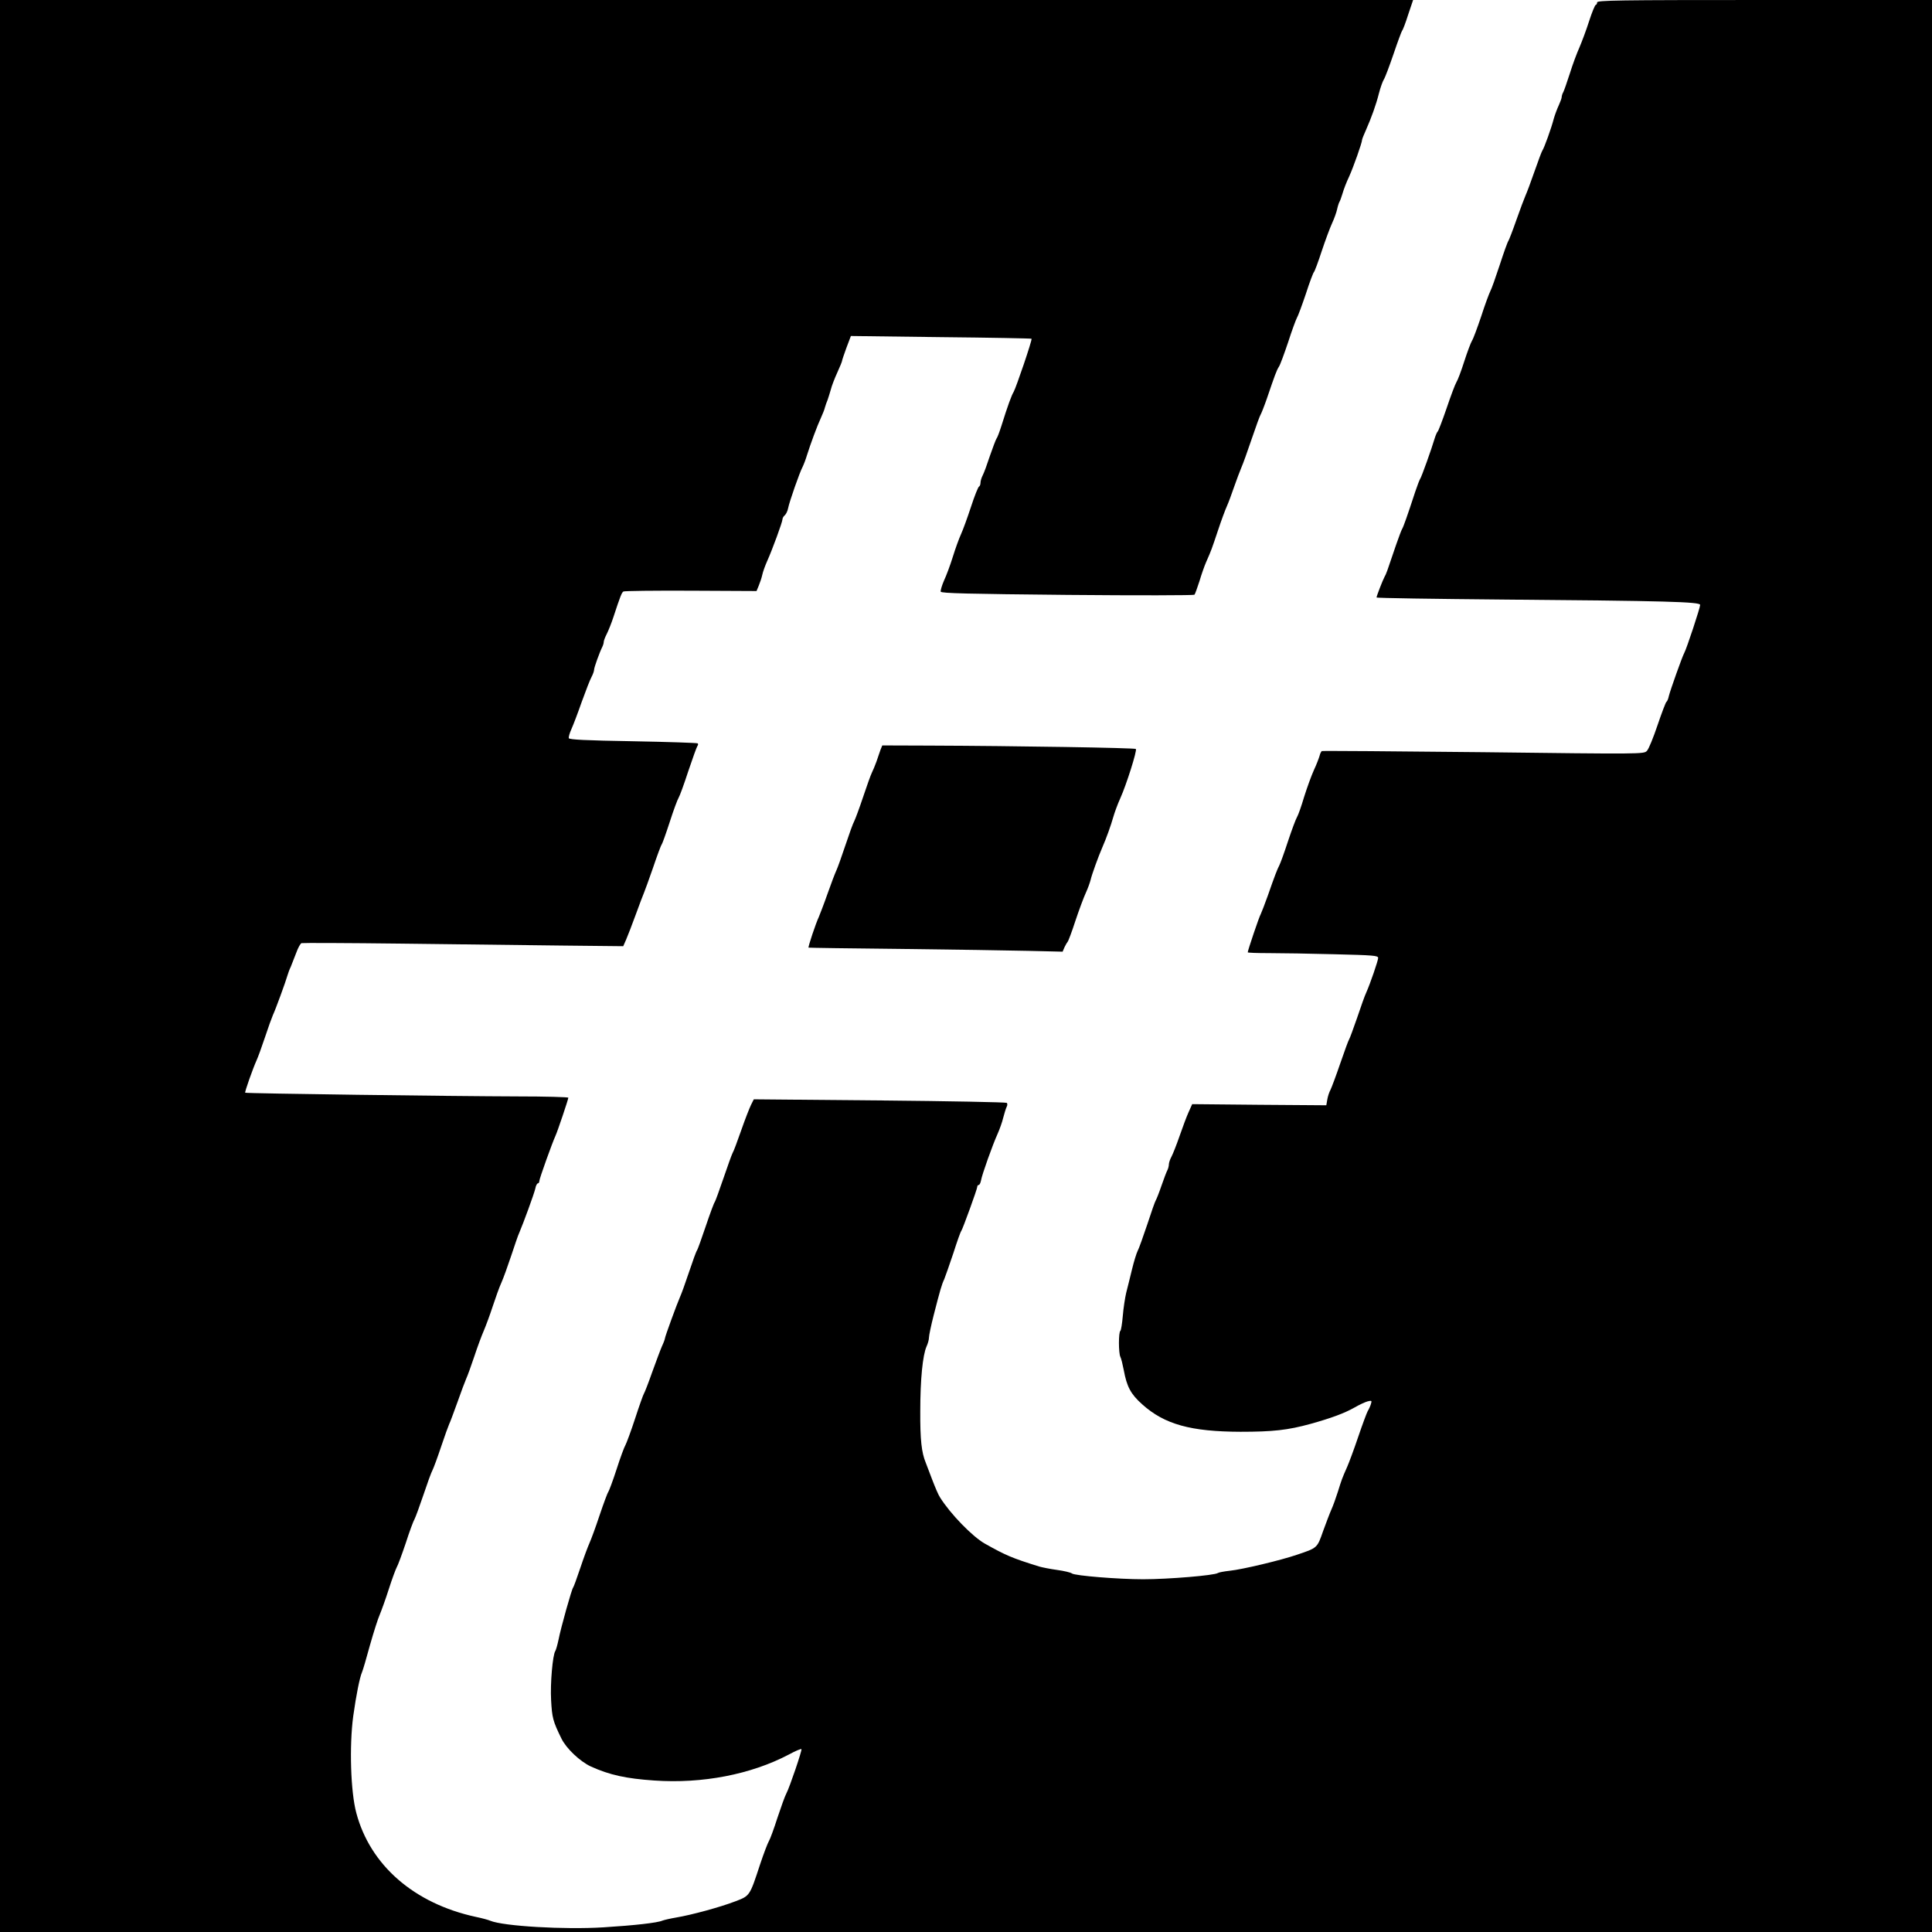 <?xml version="1.0" standalone="no"?>
<!DOCTYPE svg PUBLIC "-//W3C//DTD SVG 20010904//EN"
 "http://www.w3.org/TR/2001/REC-SVG-20010904/DTD/svg10.dtd">
<svg version="1.0" xmlns="http://www.w3.org/2000/svg"
 width="1200pt" height="1200pt" viewBox="0 0 1200 1200"
 preserveAspectRatio="xMidYMid meet">
<g transform="translate(0,1200) scale(0.1,-0.1)"
fill="#000000" stroke="none">
<path d="M0 6000 l0 -6000 6000 0 6000 0 0 6000 0 6000 -1040 0 c-918 0 -1040
-2 -1040 -15 0 -8 -4 -15 -8 -15 -5 0 -24 -46 -42 -102 -18 -57 -46 -130 -60
-163 -15 -33 -42 -105 -59 -160 -18 -55 -36 -108 -41 -117 -6 -10 -10 -24 -10
-31 0 -7 -9 -31 -19 -53 -10 -21 -24 -59 -31 -84 -13 -52 -59 -180 -70 -195
-4 -5 -26 -64 -49 -130 -23 -66 -48 -133 -56 -150 -7 -16 -33 -84 -56 -150
-23 -66 -46 -125 -50 -131 -5 -6 -29 -73 -54 -150 -25 -76 -51 -150 -59 -164
-7 -14 -33 -83 -56 -155 -24 -71 -49 -139 -57 -151 -7 -11 -29 -69 -48 -128
-19 -60 -41 -118 -49 -130 -8 -13 -35 -85 -61 -162 -26 -76 -51 -141 -55 -144
-4 -3 -12 -21 -18 -40 -20 -68 -83 -244 -91 -254 -4 -6 -18 -42 -31 -81 -48
-147 -74 -220 -81 -230 -4 -6 -21 -51 -38 -100 -57 -169 -61 -180 -71 -197
-11 -20 -50 -120 -50 -129 0 -4 357 -9 793 -13 1002 -8 1217 -14 1217 -33 0
-18 -85 -275 -99 -299 -13 -24 -86 -229 -96 -269 -3 -16 -10 -32 -15 -35 -4
-3 -29 -68 -55 -145 -26 -77 -55 -149 -66 -159 -18 -20 -33 -20 -1015 -8 -549
6 -1000 9 -1004 7 -4 -3 -11 -16 -14 -30 -4 -14 -19 -54 -35 -88 -16 -35 -43
-110 -61 -167 -17 -58 -37 -114 -44 -125 -7 -11 -32 -78 -56 -150 -23 -71 -48
-139 -54 -150 -13 -25 -29 -66 -71 -187 -19 -53 -39 -105 -44 -115 -10 -16
-81 -227 -81 -238 0 -3 60 -5 133 -5 74 0 256 -3 405 -7 243 -6 272 -8 272
-23 0 -16 -49 -159 -74 -215 -8 -16 -33 -86 -56 -155 -24 -69 -46 -129 -50
-135 -4 -5 -29 -73 -55 -149 -26 -76 -54 -151 -61 -165 -8 -14 -17 -42 -20
-61 l-6 -35 -416 3 -417 4 -22 -49 c-12 -26 -37 -93 -56 -148 -19 -55 -42
-113 -51 -130 -9 -16 -16 -38 -16 -48 0 -9 -4 -25 -9 -35 -5 -9 -22 -53 -37
-97 -15 -44 -31 -84 -35 -90 -4 -5 -28 -73 -53 -150 -26 -77 -52 -151 -60
-165 -7 -14 -23 -65 -35 -115 -12 -49 -28 -115 -36 -145 -7 -30 -17 -94 -21
-143 -4 -48 -11 -90 -15 -93 -12 -7 -12 -139 0 -162 5 -9 14 -46 21 -82 19
-103 43 -149 115 -213 138 -124 301 -169 610 -170 201 0 293 10 435 49 129 36
210 66 272 101 31 18 68 35 83 39 25 6 27 5 20 -17 -4 -13 -13 -33 -20 -44 -6
-11 -33 -83 -59 -160 -26 -77 -57 -160 -68 -185 -32 -72 -35 -81 -58 -155 -12
-38 -30 -88 -40 -110 -10 -22 -33 -83 -52 -135 -37 -106 -35 -104 -163 -147
-99 -34 -338 -91 -415 -99 -36 -4 -69 -10 -75 -14 -20 -15 -308 -39 -465 -39
-154 0 -424 22 -442 36 -7 6 -49 16 -93 22 -44 6 -93 16 -110 21 -171 53 -209
70 -339 143 -77 44 -213 184 -277 286 -10 14 -31 64 -49 111 -18 47 -36 94
-40 105 -26 63 -35 142 -34 320 0 198 15 348 39 402 8 17 15 42 15 55 0 13 13
75 29 138 41 160 50 191 66 225 7 17 32 89 56 160 23 72 45 135 50 140 9 13
99 260 99 274 0 6 4 11 9 11 5 0 11 12 14 27 6 37 73 224 103 290 13 29 29 74
35 100 7 27 16 56 21 67 6 10 6 22 1 26 -4 4 -360 11 -789 15 l-782 7 -17 -34
c-9 -18 -37 -89 -61 -158 -24 -69 -48 -133 -54 -142 -5 -9 -30 -79 -56 -155
-26 -76 -50 -142 -54 -148 -5 -5 -30 -73 -56 -150 -26 -77 -50 -144 -54 -150
-5 -5 -27 -66 -50 -135 -23 -69 -48 -138 -56 -155 -18 -40 -94 -248 -94 -258
0 -4 -8 -27 -19 -50 -10 -23 -37 -96 -61 -162 -23 -66 -46 -124 -50 -130 -4
-5 -29 -75 -55 -155 -26 -80 -54 -154 -60 -165 -7 -11 -32 -78 -55 -150 -23
-71 -47 -135 -52 -142 -5 -6 -29 -71 -54 -145 -24 -73 -53 -151 -63 -173 -10
-22 -36 -92 -57 -155 -21 -63 -41 -117 -44 -120 -8 -7 -76 -248 -91 -325 -7
-33 -16 -64 -20 -70 -16 -23 -32 -201 -26 -305 6 -109 11 -130 64 -238 30 -62
116 -143 183 -174 117 -53 219 -75 393 -87 300 -21 602 38 836 161 40 22 76
37 79 34 5 -6 -73 -236 -94 -276 -8 -14 -32 -81 -55 -150 -22 -69 -46 -134
-53 -145 -7 -11 -32 -76 -55 -145 -65 -198 -63 -195 -155 -230 -91 -35 -270
-84 -366 -100 -36 -6 -74 -15 -85 -19 -31 -14 -174 -30 -367 -42 -243 -15
-621 7 -703 41 -11 5 -51 16 -90 24 -383 83 -656 321 -742 646 -35 130 -44
415 -19 601 18 129 40 240 55 274 5 11 27 86 49 167 23 81 50 166 61 190 10
24 36 95 56 158 20 63 43 124 49 135 7 11 32 79 56 150 23 72 48 139 55 150 6
11 31 79 55 150 24 72 49 141 57 155 7 14 31 79 53 145 22 66 45 129 50 140 6
11 28 72 51 135 22 63 47 129 54 145 8 17 31 80 51 140 20 61 47 133 59 160
12 28 37 95 55 150 18 55 42 122 55 150 12 27 39 102 60 165 21 63 43 129 51
145 24 56 92 241 99 273 3 18 11 32 16 32 5 0 9 7 9 15 0 14 81 239 100 280
12 25 80 227 80 237 0 4 -143 8 -317 8 -395 1 -1685 18 -1690 23 -4 4 47 149
71 202 8 17 31 80 51 140 20 61 43 124 50 140 17 36 80 209 90 245 4 14 13 39
21 55 7 17 22 55 34 87 11 31 26 58 33 60 7 2 287 1 622 -3 336 -4 782 -9 993
-12 l383 -4 18 41 c10 23 37 93 60 156 23 63 46 124 51 135 5 11 30 81 56 155
25 74 49 139 54 145 4 5 27 69 50 140 23 72 48 139 55 150 7 11 34 85 60 165
27 80 52 150 57 157 5 6 5 14 1 16 -5 3 -186 9 -402 13 -295 5 -394 10 -398
19 -2 7 5 32 16 56 11 24 40 100 64 169 25 69 52 139 61 155 9 17 16 37 16 45
0 14 34 108 51 142 5 10 9 24 9 31 0 7 8 29 19 50 10 20 29 67 41 104 43 131
52 153 62 159 6 4 194 6 419 5 l408 -2 14 34 c8 19 18 49 22 68 4 19 18 57 30
84 32 71 95 243 95 259 0 7 6 19 14 25 8 7 18 27 21 44 8 41 72 224 90 257 7
14 20 48 28 75 21 67 63 181 86 230 10 22 22 51 25 65 4 14 11 34 16 45 4 11
13 40 20 64 6 25 25 73 41 108 16 35 29 67 29 71 0 4 12 40 27 81 l28 74 559
-7 c308 -3 561 -8 563 -10 6 -5 -96 -304 -111 -330 -13 -21 -37 -86 -76 -211
-12 -38 -26 -75 -31 -80 -4 -6 -22 -53 -40 -105 -17 -52 -37 -107 -45 -122 -8
-15 -14 -36 -14 -47 0 -10 -4 -21 -9 -23 -5 -1 -28 -58 -50 -126 -22 -67 -50
-144 -62 -170 -12 -26 -35 -89 -51 -141 -16 -52 -41 -118 -55 -148 -13 -30
-22 -61 -20 -68 4 -10 168 -14 787 -20 437 -4 785 -3 789 1 4 5 18 43 31 84
12 41 31 95 42 120 32 72 34 79 73 195 20 61 45 128 55 150 10 22 30 76 45
120 15 44 36 98 45 120 10 22 39 103 65 180 26 77 51 145 55 150 4 6 22 51 39
100 49 144 60 175 75 198 8 12 33 81 57 152 23 72 48 139 54 150 7 11 32 79
56 150 23 72 46 132 50 135 4 3 26 61 48 129 23 69 52 147 65 175 13 28 27 67
31 86 4 19 11 40 14 45 4 6 13 30 20 54 7 25 25 72 41 105 27 60 80 210 80
227 0 5 11 32 24 61 34 77 63 157 81 229 9 35 23 74 30 85 8 12 35 84 61 160
26 77 50 141 53 144 4 3 21 47 37 98 l31 92 -4389 0 -4388 0 0 -6000z"/>
<path d="M5469 7343 c-5 -16 -17 -48 -25 -73 -9 -25 -22 -56 -29 -70 -7 -14
-31 -81 -54 -150 -23 -69 -48 -136 -55 -150 -8 -14 -32 -81 -55 -150 -23 -69
-48 -139 -56 -156 -8 -17 -33 -82 -55 -145 -22 -63 -47 -127 -54 -144 -19 -40
-68 -187 -64 -191 2 -1 262 -5 578 -8 316 -4 671 -9 787 -12 l213 -5 12 28 c7
15 16 30 19 33 4 3 26 61 48 129 23 69 52 147 65 175 13 28 26 65 30 81 7 32
50 150 72 200 26 59 55 141 69 191 8 28 27 80 43 115 38 84 106 299 97 307 -7
7 -738 19 -1283 21 l-292 1 -11 -27z"/>
</g>
</svg>
